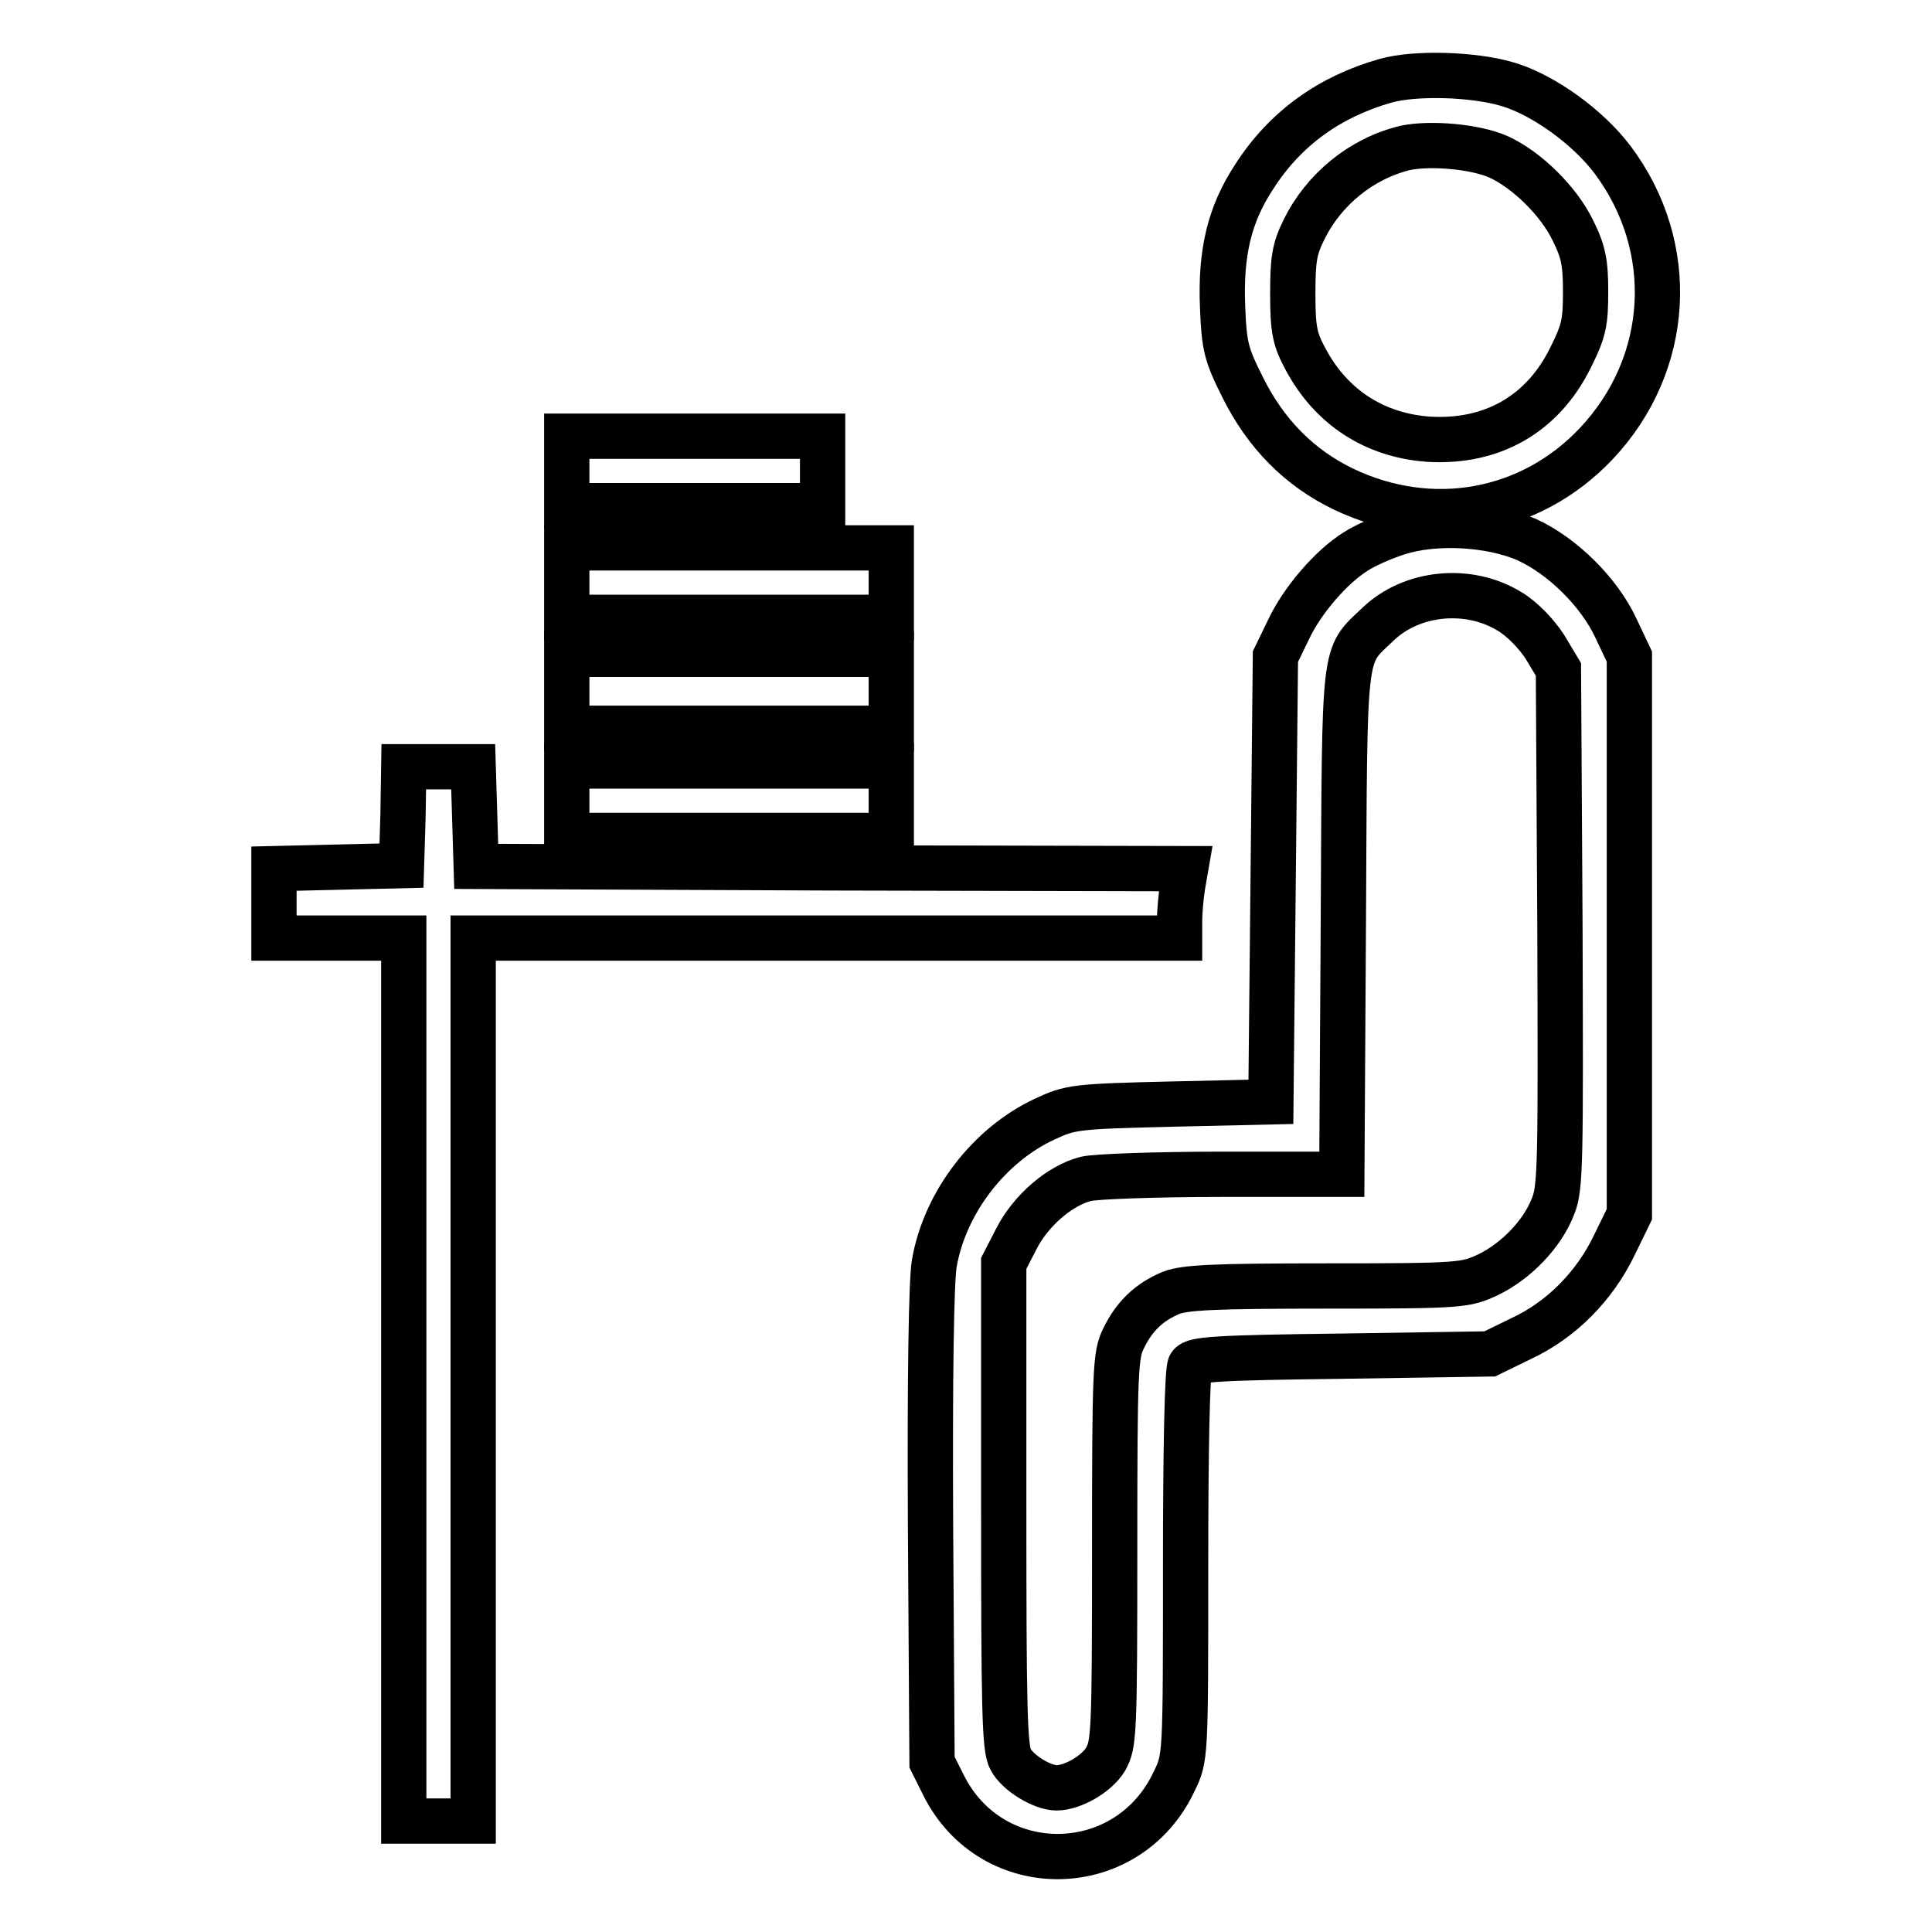 <?xml version="1.0" encoding="utf-8"?>
<!-- Svg Vector Icons : http://www.onlinewebfonts.com/icon -->
<!DOCTYPE svg PUBLIC "-//W3C//DTD SVG 1.1//EN" "http://www.w3.org/Graphics/SVG/1.1/DTD/svg11.dtd">
<svg version="1.1" xmlns="http://www.w3.org/2000/svg" xmlns:xlink="http://www.w3.org/1999/xlink" x="0px" y="0px" viewBox="0 0 256 256" enable-background="new 0 0 256 256" xml:space="preserve">
<g><g><g><path stroke-width="6" fill-opacity="0" stroke="#000000"  d="M183.6,10.7c-7.4,2.1-13.3,6.3-17.4,12.7c-3.3,5-4.5,10.1-4.2,17.3c0.2,5.2,0.5,6.3,2.6,10.5c3.1,6.3,7.6,10.8,13.4,13.6c11.7,5.6,24.8,3.2,33.5-6c10-10.6,10.8-26.1,2.2-37.6c-3.3-4.4-9.2-8.6-13.8-10C195.3,9.8,187.5,9.6,183.6,10.7z M198.6,20.8c3.7,1.7,7.9,5.8,9.8,9.7c1.4,2.8,1.7,4.3,1.7,8.1c0,4.1-0.2,5.2-2,8.8c-3.7,7.5-10.4,11.3-18.8,10.8c-7.1-0.5-12.9-4.2-16.3-10.6c-1.4-2.6-1.7-3.8-1.7-8.6c0-4.6,0.2-6,1.5-8.6c2.6-5.3,7.6-9.4,13.4-10.8C189.5,18.9,195.5,19.4,198.6,20.8z"/><path stroke-width="6" fill-opacity="0" stroke="#000000"  d="M75.1,62.4V67H92H109v-4.6v-4.6H92H75.1V62.4z"/><path stroke-width="6" fill-opacity="0" stroke="#000000"  d="M185.2,70.6c-1.9,0.6-4.4,1.7-5.6,2.5c-3.2,2-7.1,6.5-8.9,10.4L169,87l-0.3,29.5l-0.3,29.5l-13.2,0.3c-12.7,0.3-13.4,0.4-16.8,2c-7.3,3.4-13.2,11-14.6,19.1c-0.4,2.2-0.6,15-0.5,34.8l0.2,31.3l1.5,3c6.4,12.9,24.5,12.6,30.6-0.5c1.5-3.1,1.5-3.1,1.5-28.6c0-15,0.2-25.9,0.6-26.5c0.5-0.8,3.6-1,20.1-1.2l19.6-0.3l4.1-2c5.4-2.5,9.8-7,12.4-12.4l2-4.1V124V87l-1.8-3.8c-2.2-4.7-7-9.5-11.8-11.7C197.5,69.4,190.1,69,185.2,70.6z M200,81c1.7,1,3.6,3,4.7,4.7l1.8,3l0.2,34.2c0.1,30.8,0.1,34.5-0.9,36.9c-1.4,3.7-4.9,7.3-8.6,9.1c-3,1.4-3.5,1.5-21.4,1.5c-15.1,0-18.7,0.2-20.6,0.9c-2.9,1.2-4.9,3.1-6.3,6c-1.1,2.2-1.2,3.9-1.2,28c0,24.7-0.1,25.8-1.2,27.8c-1.2,2-4.4,3.8-6.5,3.8c-1.9,0-5.2-2-6.1-3.8c-0.8-1.4-0.9-6.9-0.9-33.7v-32l1.7-3.3c1.9-3.7,5.7-7,9.2-7.9c1.3-0.3,9.1-0.6,18.1-0.6h15.8l0.2-33.4c0.2-37.2-0.1-35,4.6-39.5C187.1,78.4,194.6,77.7,200,81z"/><path stroke-width="6" fill-opacity="0" stroke="#000000"  d="M75.1,77.2v4.6h21.5h21.5v-4.6v-4.6H96.6H75.1V77.2z"/><path stroke-width="6" fill-opacity="0" stroke="#000000"  d="M75.1,91.6v4.9h21.5h21.5v-4.9v-4.9H96.6H75.1V91.6z"/><path stroke-width="6" fill-opacity="0" stroke="#000000"  d="M53.4,108.1l-0.2,6.6l-8.4,0.2l-8.5,0.2v4.6v4.6h8.6h8.6v58.5v58.5h4.6h4.6v-58.5v-58.5h46.8h46.8v-2.3c0-1.2,0.2-3.3,0.4-4.6l0.4-2.3l-47-0.1l-47-0.2l-0.2-6.6l-0.2-6.6h-4.6h-4.6L53.4,108.1z"/><path stroke-width="6" fill-opacity="0" stroke="#000000"  d="M75.1,106.1v4.6h21.5h21.5v-4.6v-4.6H96.6H75.1V106.1z"/></g></g></g>
</svg>